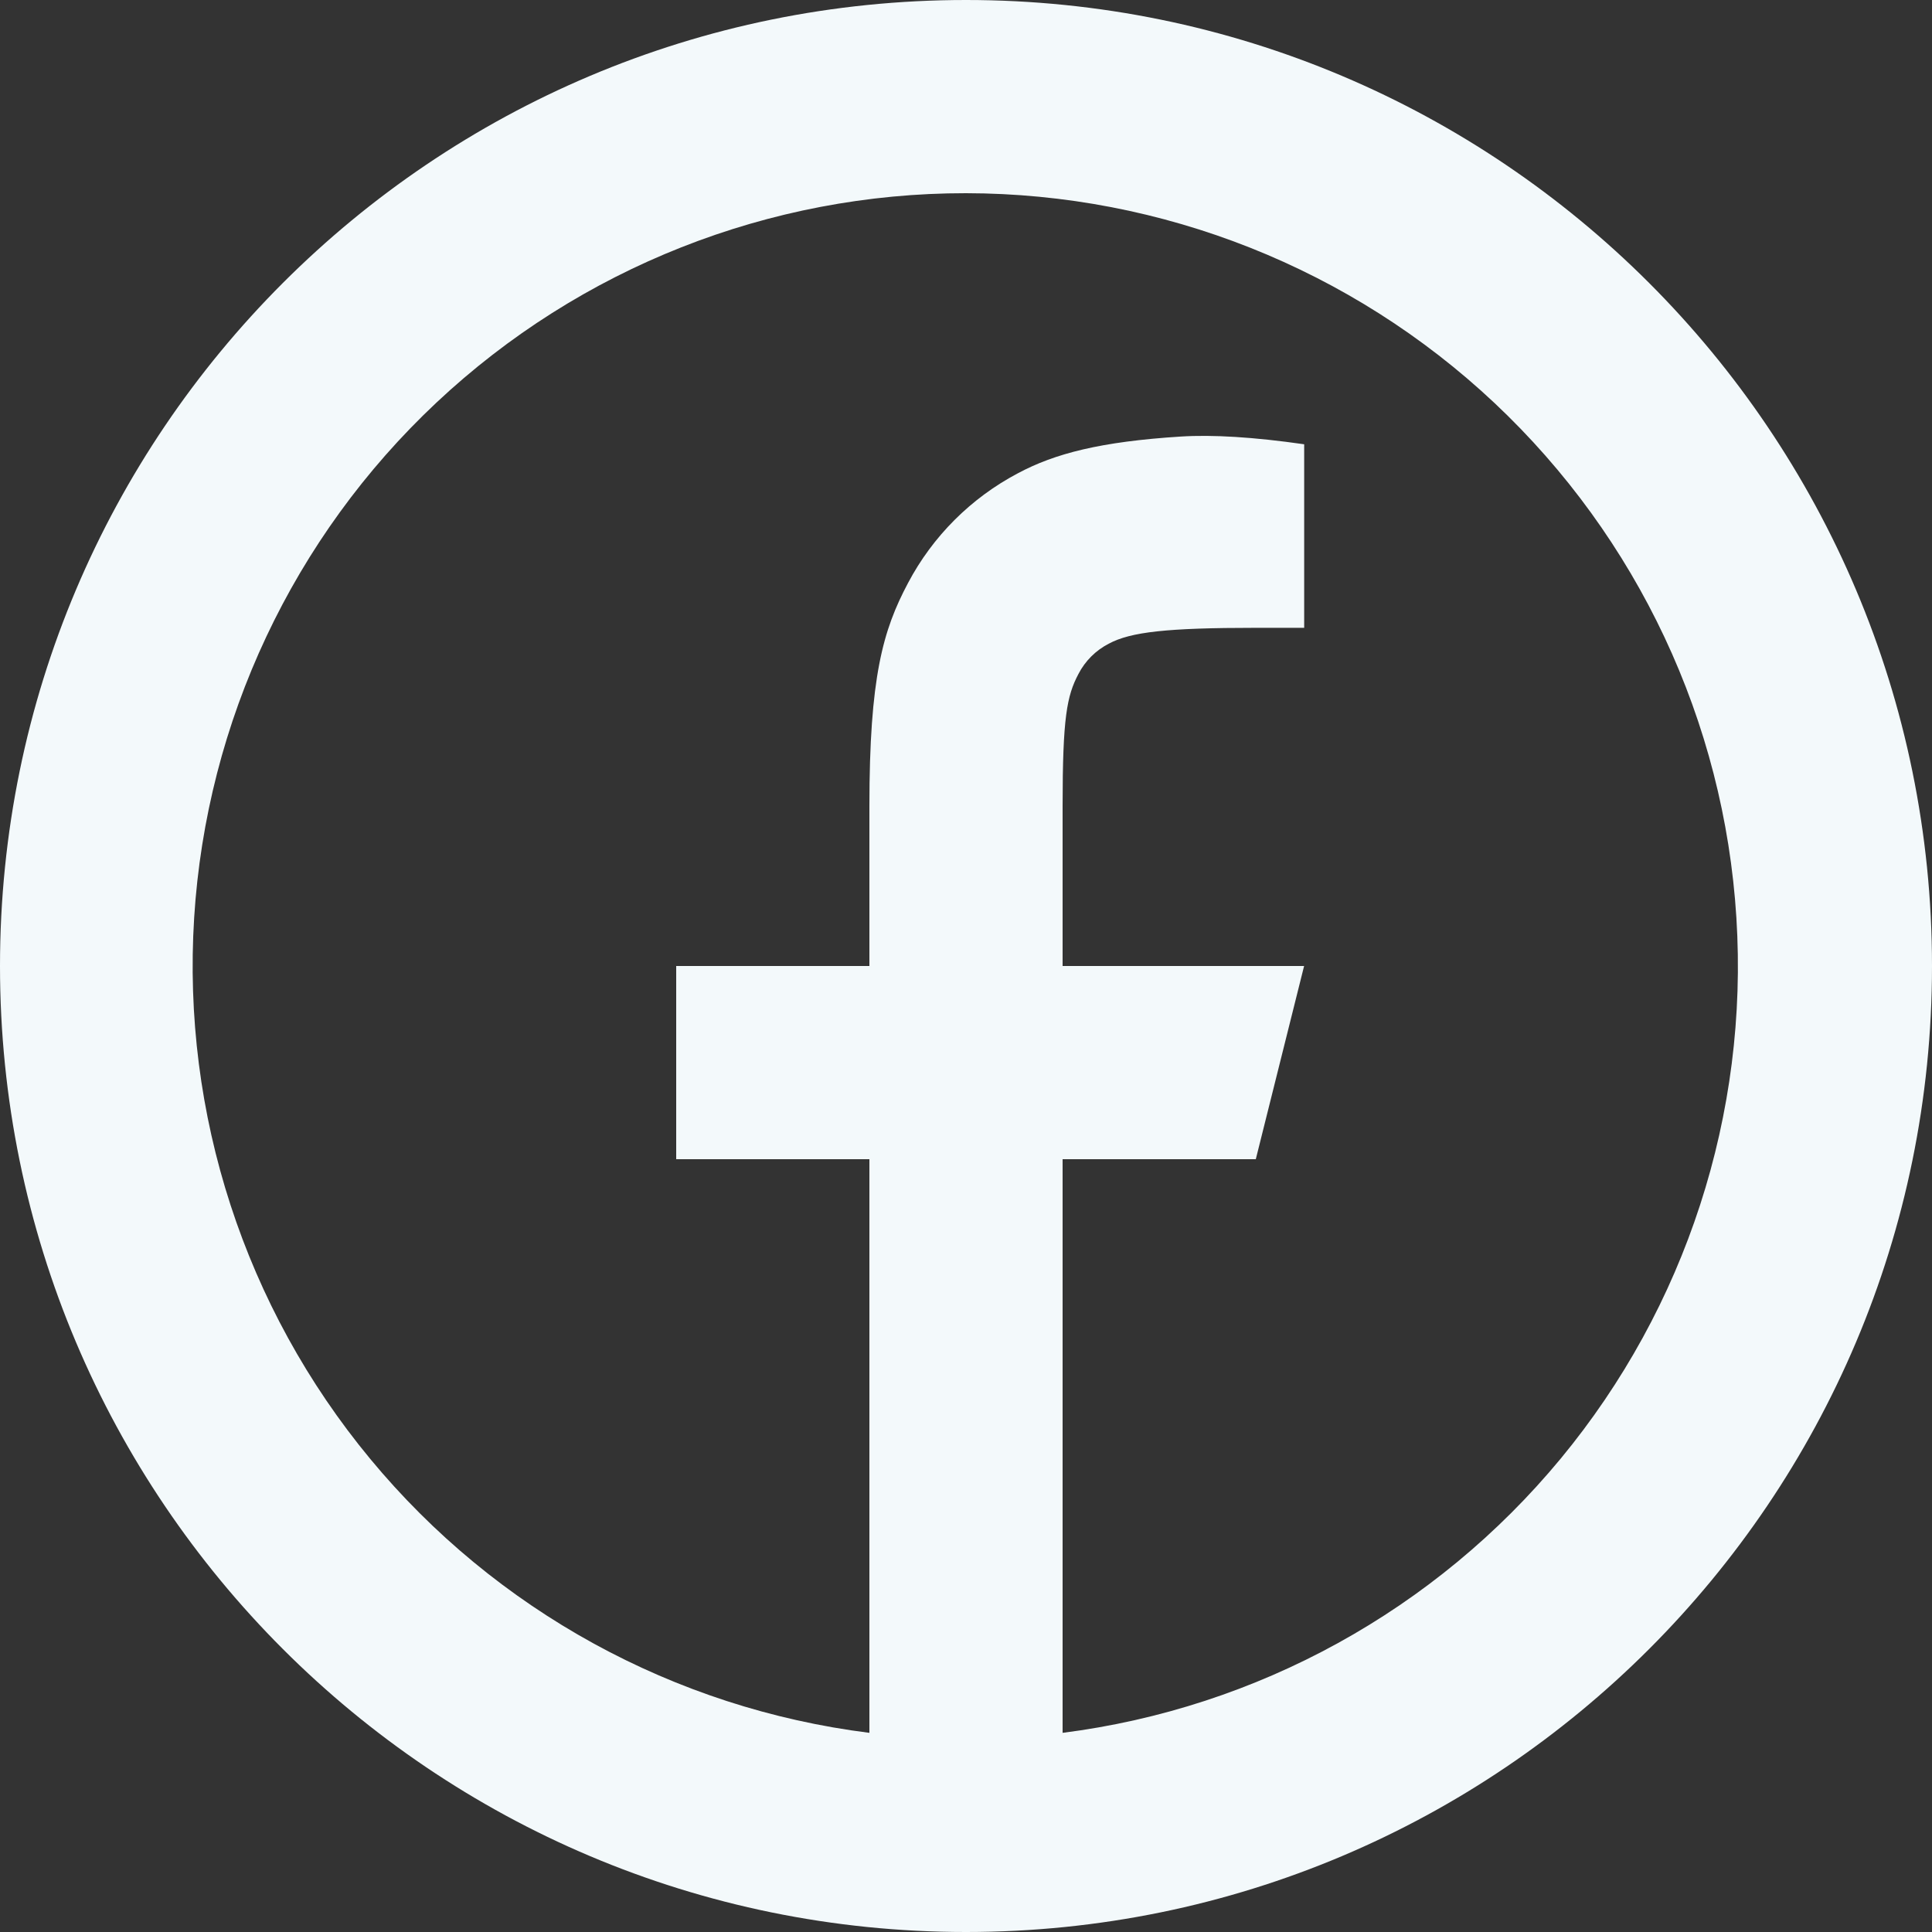 <svg width="24" height="24" viewBox="0 0 24 24" fill="none" xmlns="http://www.w3.org/2000/svg">
<rect x="0" y="0" width="24" height="24" fill="#333333" stroke="none"/>
<path d="M13.2 21.526C15.621 21.218 17.833 19.999 19.388 18.119C20.943 16.238 21.723 13.835 21.57 11.4C21.418 8.964 20.343 6.679 18.566 5.007C16.788 3.335 14.44 2.403 12 2.4C9.557 2.398 7.205 3.328 5.423 5C3.642 6.672 2.565 8.96 2.412 11.399C2.259 13.837 3.041 16.242 4.6 18.124C6.158 20.006 8.376 21.222 10.8 21.526V14.4H8.4V12H10.8V10.015C10.8 8.411 10.968 7.829 11.28 7.242C11.587 6.661 12.062 6.187 12.643 5.88C13.102 5.634 13.672 5.486 14.668 5.423C15.062 5.398 15.574 5.429 16.201 5.519V7.799H15.6C14.5 7.799 14.045 7.85 13.774 7.996C13.612 8.079 13.48 8.211 13.397 8.372C13.253 8.644 13.2 8.912 13.2 10.014V12H16.2L15.6 14.4H13.2V21.526ZM12 24C5.372 24 0 18.628 0 12C0 5.372 5.372 0 12 0C18.628 0 24 5.372 24 12C24 18.628 18.628 24 12 24Z" fill="#F3F9FB"/>
</svg>
